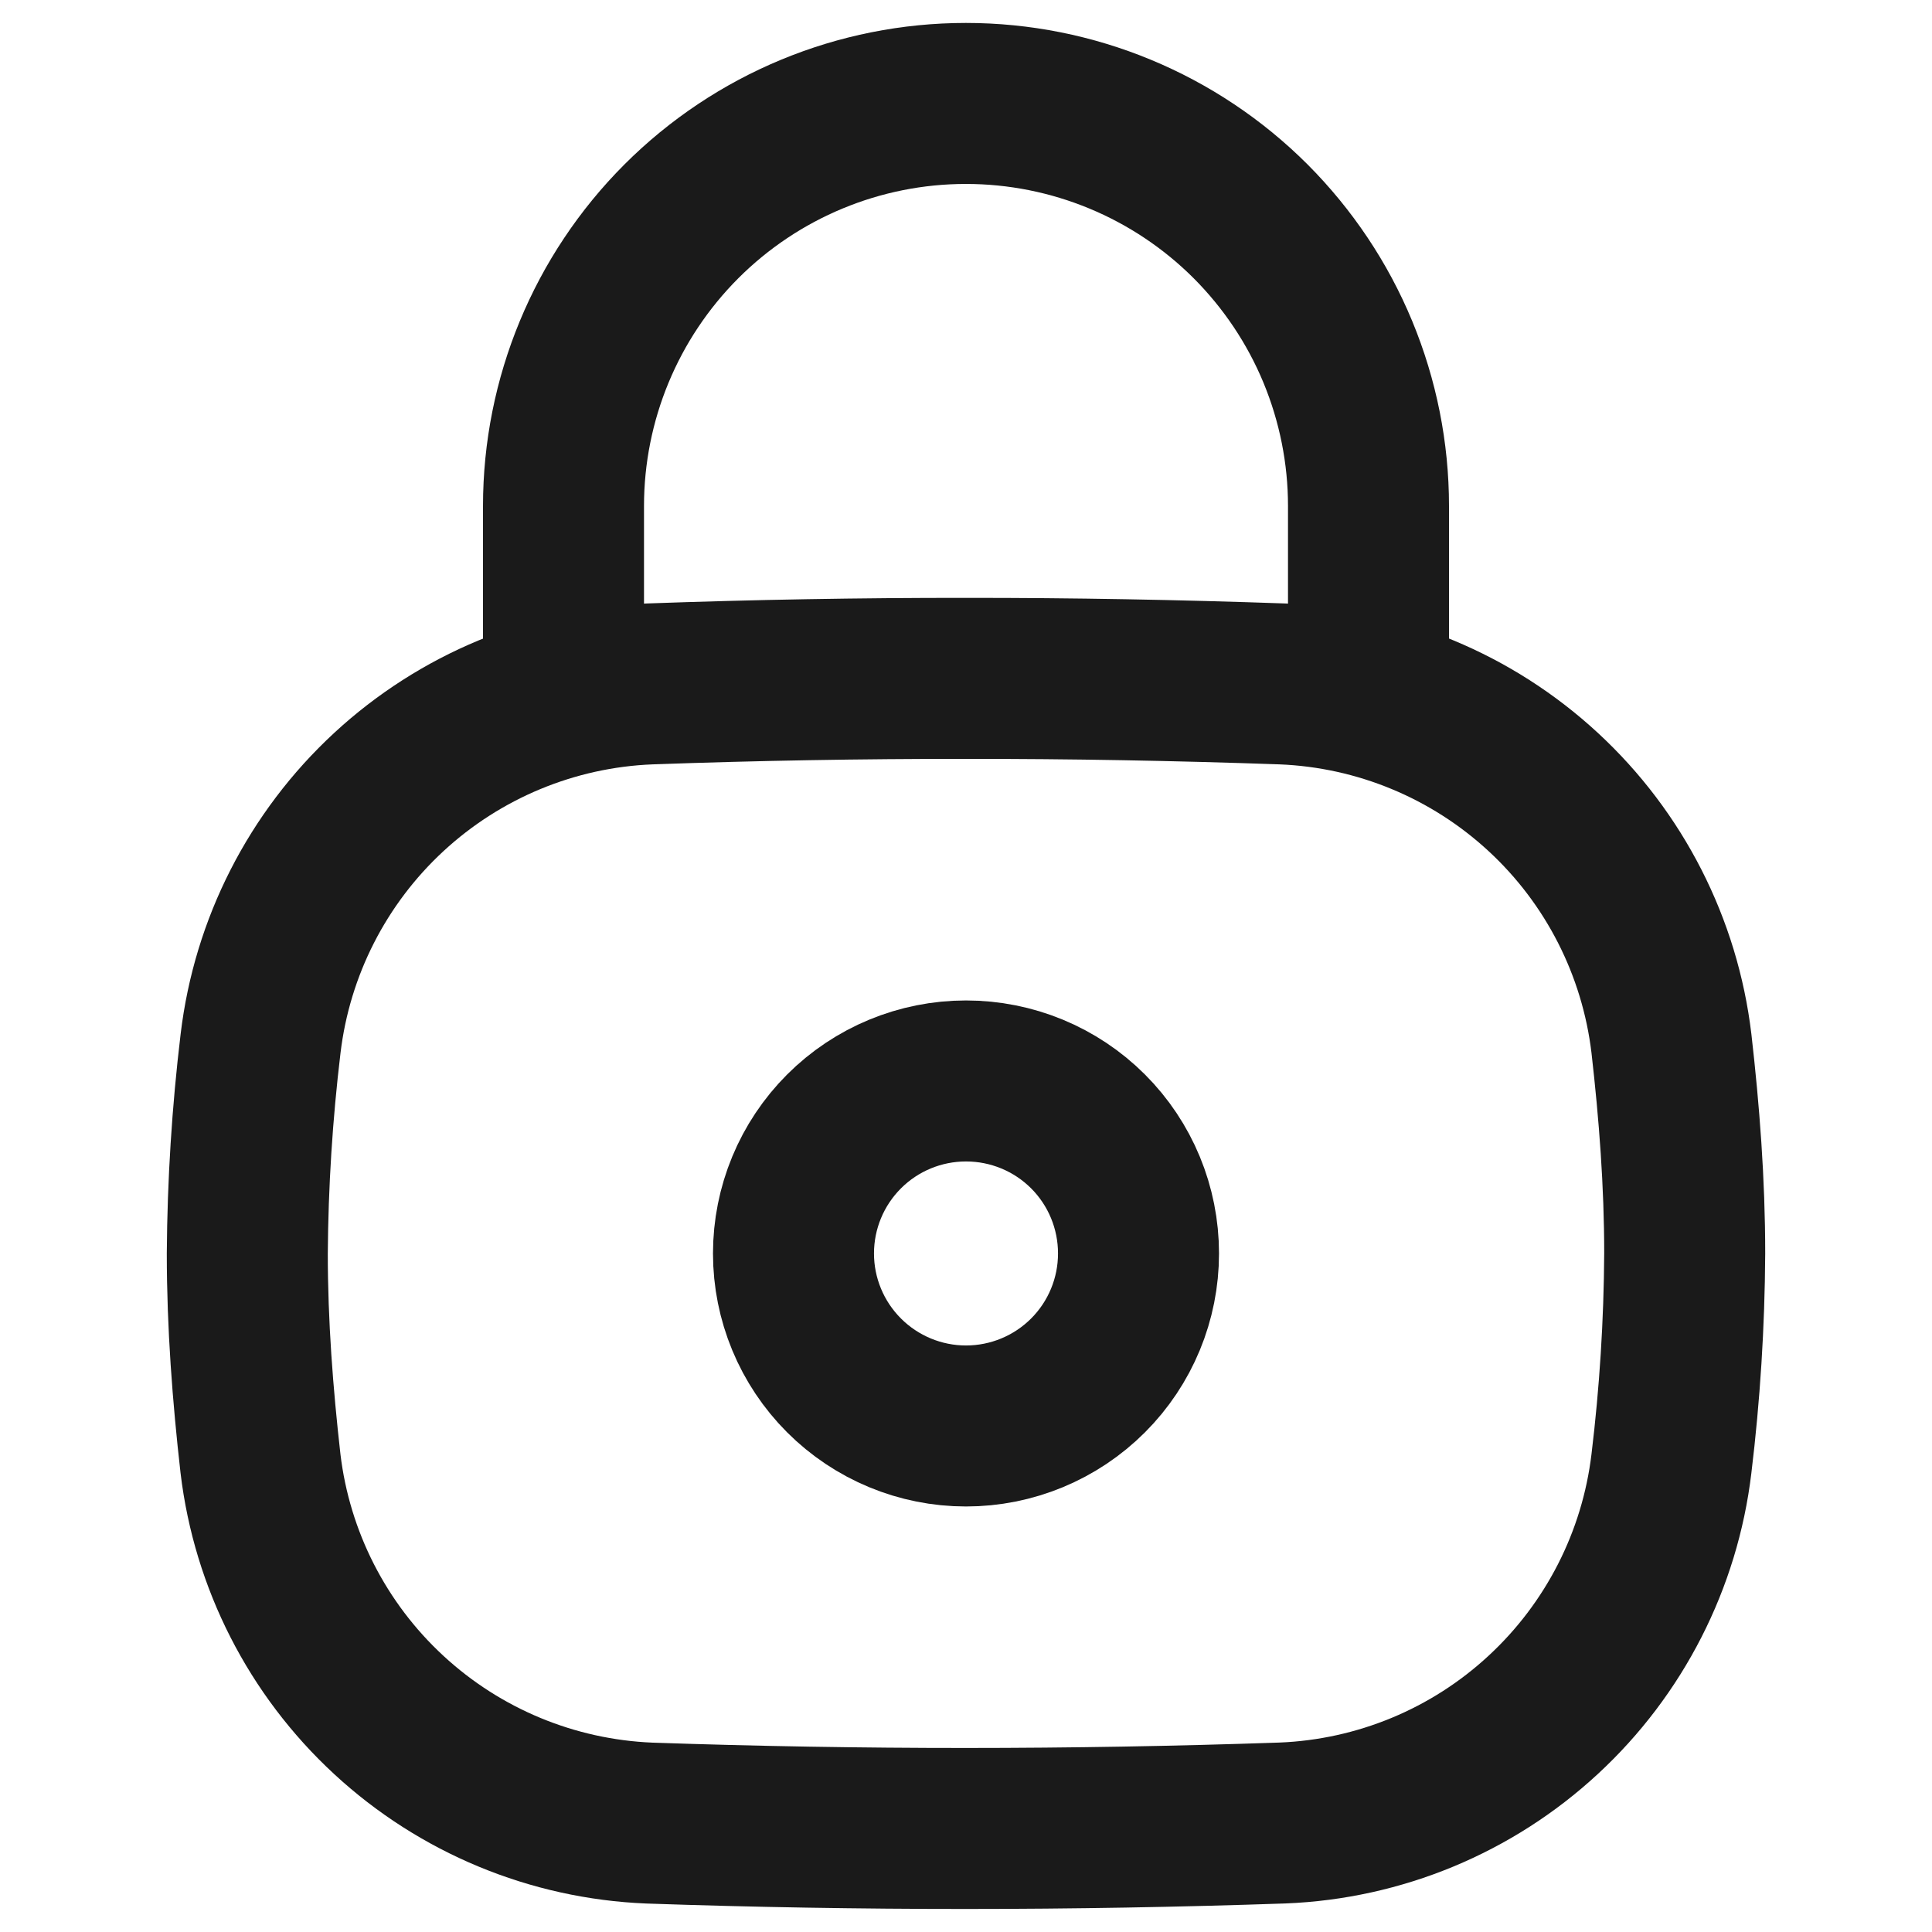 <svg xmlns="http://www.w3.org/2000/svg" fill="none" viewBox="0 0 24 24" height="24" width="24">
<path stroke-width="2" stroke="#1A1A1A" d="M3.236 18.182C3.379 19.379 3.944 20.486 4.83 21.304C5.715 22.122 6.863 22.598 8.067 22.647C10.688 22.737 13.311 22.736 15.932 22.646C17.137 22.598 18.285 22.122 19.17 21.303C20.055 20.485 20.62 19.379 20.763 18.182C20.868 17.315 20.923 16.444 20.928 15.571C20.928 14.69 20.861 13.819 20.763 12.961C20.62 11.764 20.056 10.657 19.171 9.839C18.285 9.02 17.138 8.544 15.933 8.496C14.622 8.45 13.311 8.426 12 8.427C10.689 8.426 9.378 8.449 8.067 8.496C6.863 8.544 5.715 9.021 4.83 9.839C3.944 10.658 3.38 11.765 3.237 12.962C3.133 13.828 3.078 14.699 3.072 15.571C3.072 16.454 3.139 17.326 3.236 18.182Z"></path>
<path stroke-linejoin="round" stroke-linecap="round" stroke-width="2" stroke="#1A1A1A" d="M17 8.43V6.285C17 5.628 16.87 4.978 16.619 4.371C16.368 3.765 15.999 3.214 15.535 2.749C14.597 1.812 13.326 1.285 11.999 1.285C10.673 1.285 9.402 1.812 8.464 2.75C7.527 3.688 7 4.96 7 6.286V8.43"></path>
<path stroke-width="2" stroke="#1A1A1A" d="M12 17.714C12.569 17.714 13.114 17.488 13.516 17.086C13.918 16.684 14.143 16.139 14.143 15.571C14.143 15.002 13.918 14.457 13.516 14.055C13.114 13.653 12.569 13.428 12 13.428C11.432 13.428 10.887 13.653 10.485 14.055C10.083 14.457 9.857 15.002 9.857 15.571C9.857 16.139 10.083 16.684 10.485 17.086C10.887 17.488 11.432 17.714 12 17.714Z"></path>
</svg>
